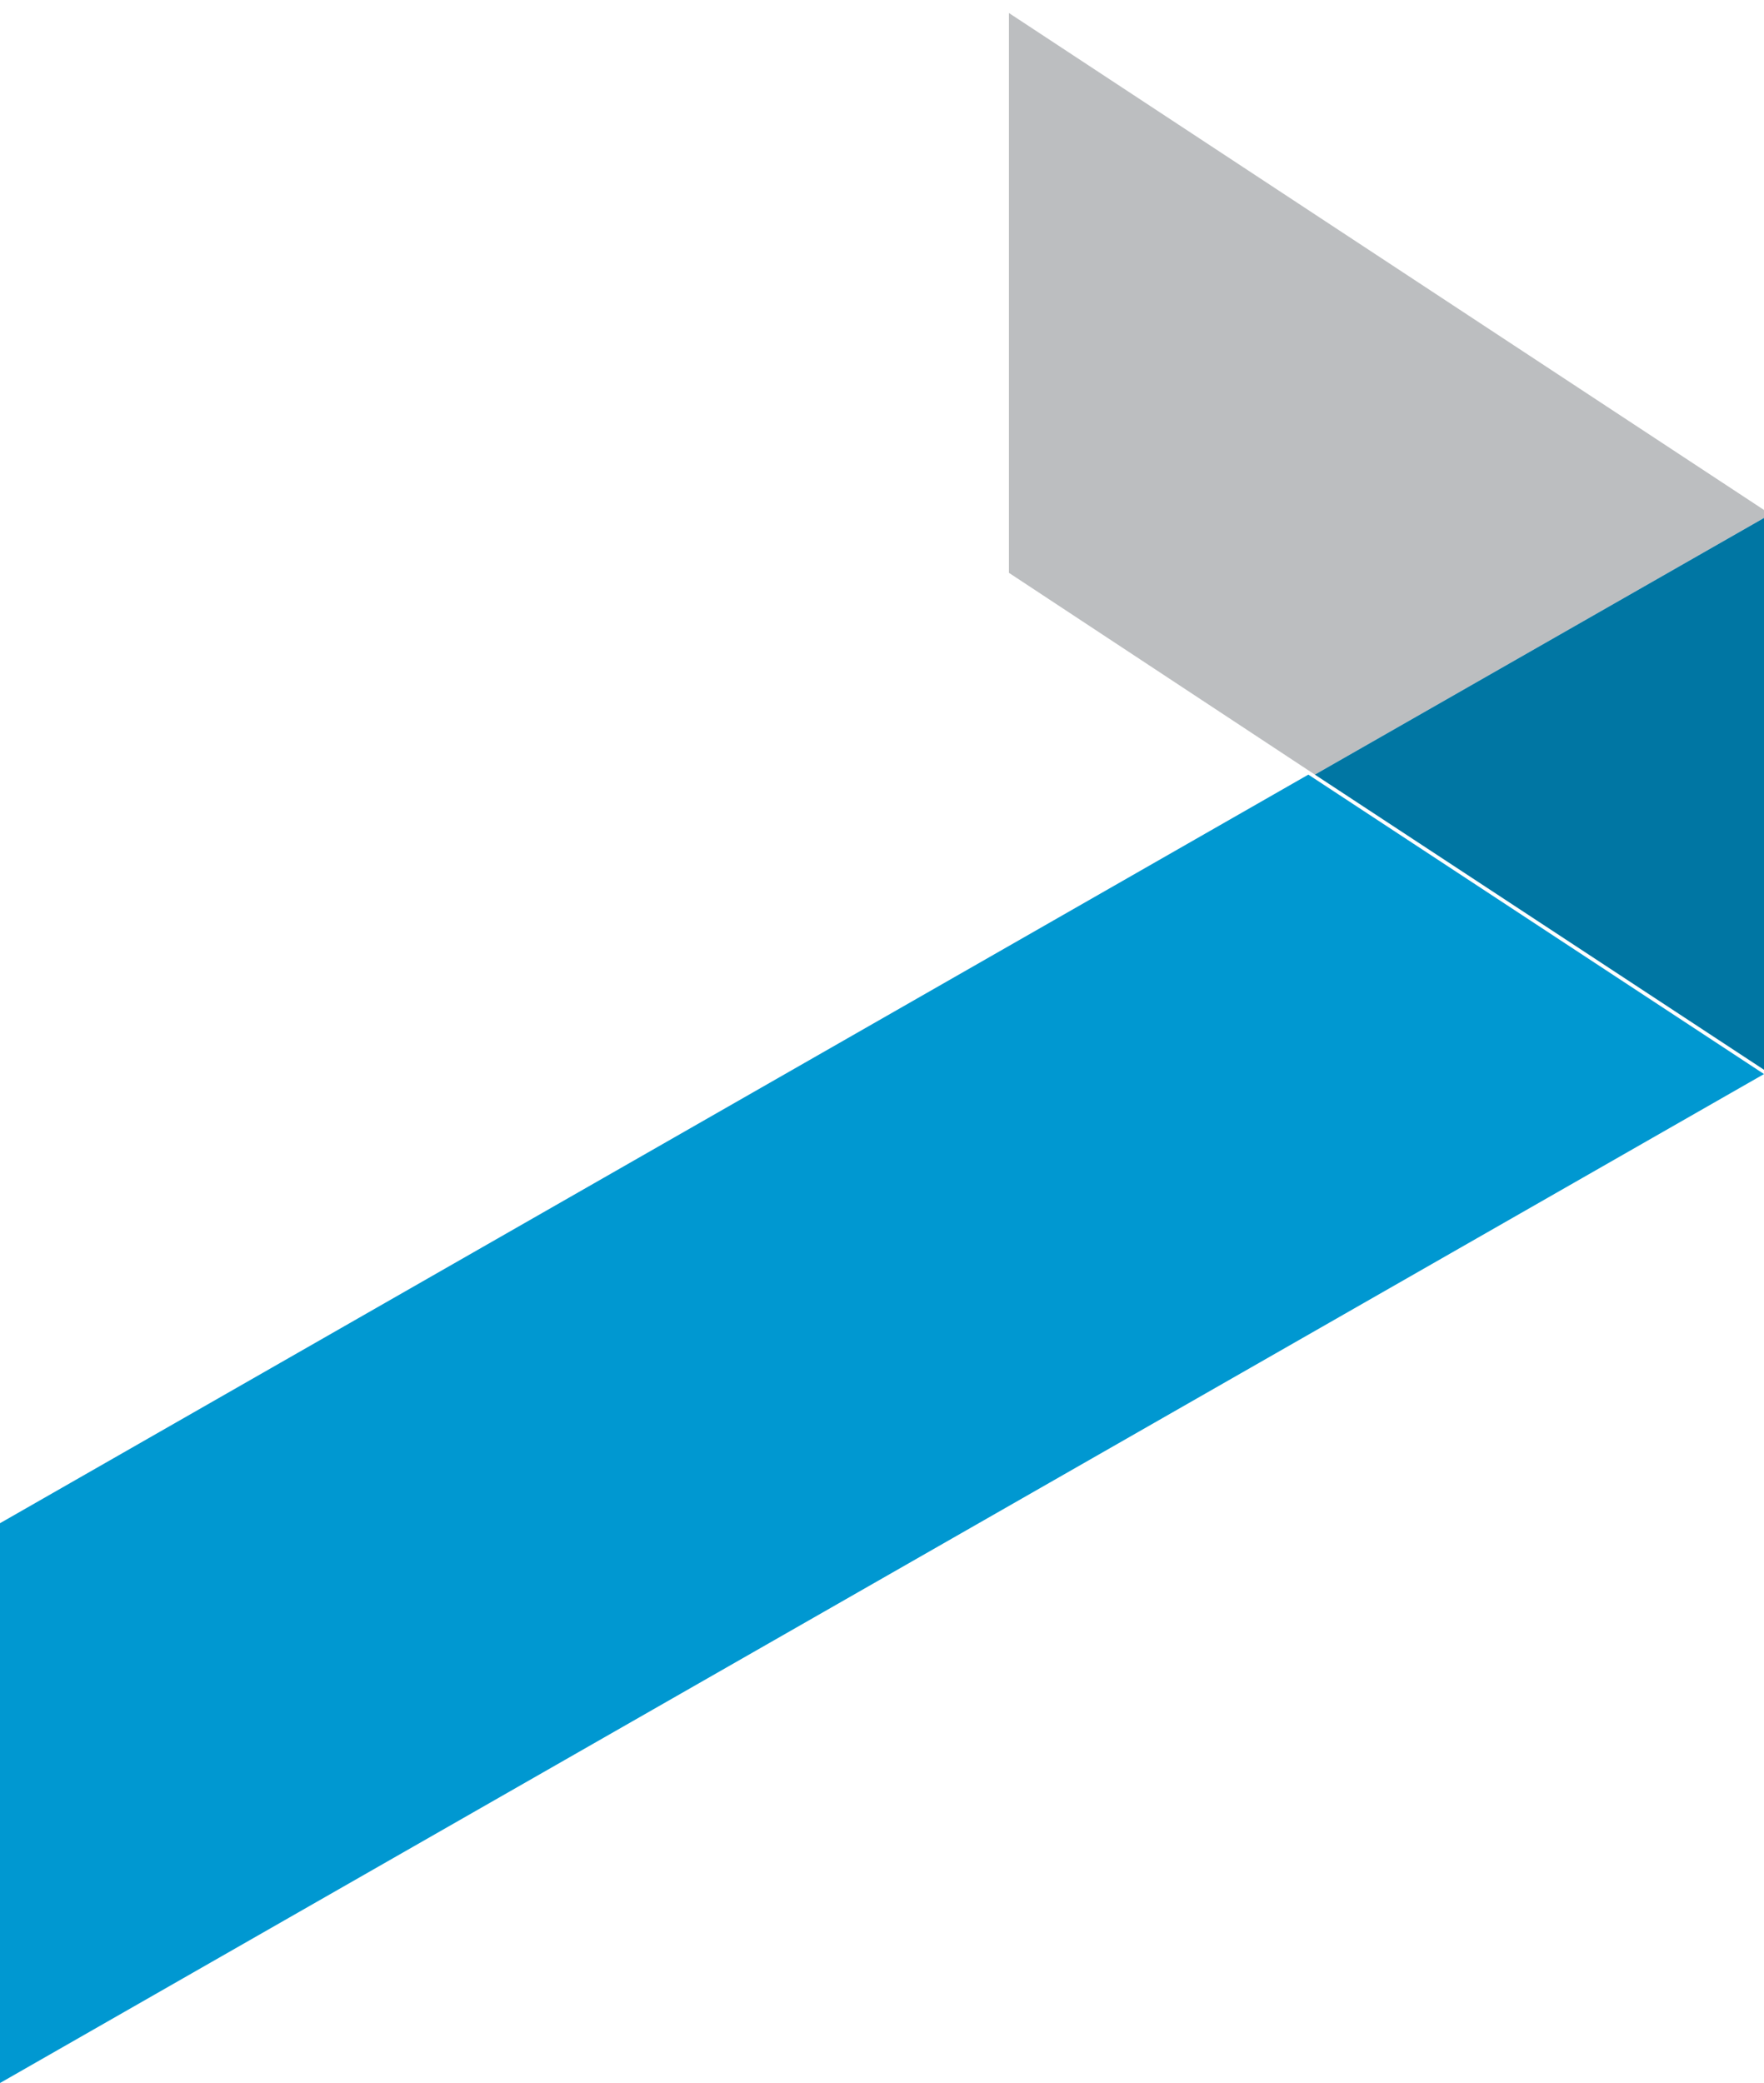 <?xml version="1.0" encoding="utf-8"?>
<!-- Generator: Adobe Illustrator 25.1.0, SVG Export Plug-In . SVG Version: 6.00 Build 0)  -->
<svg version="1.1" id="Layer_1" xmlns="http://www.w3.org/2000/svg" xmlns:xlink="http://www.w3.org/1999/xlink" x="0px" y="0px"
	 viewBox="0 0 27.1 32" style="enable-background:new 0 0 27.1 32;" xml:space="preserve">
<style type="text/css">
	.st0{fill:#BCBEC0;}
	.st1{fill:#0098D1;}
	.st2{fill:#0076A3;}
</style>
<path class="st0" d="M15.5,0.2v8.6l4.7,3.1l7-4L15.5,0.2z"/>
<path class="st1" d="M0,23.4V32l27.1-15.5l-7-4.6L0,23.4z"/>
<path class="st2" d="M20.2,11.9l7,4.6V7.9L20.2,11.9z"/>
</svg>
